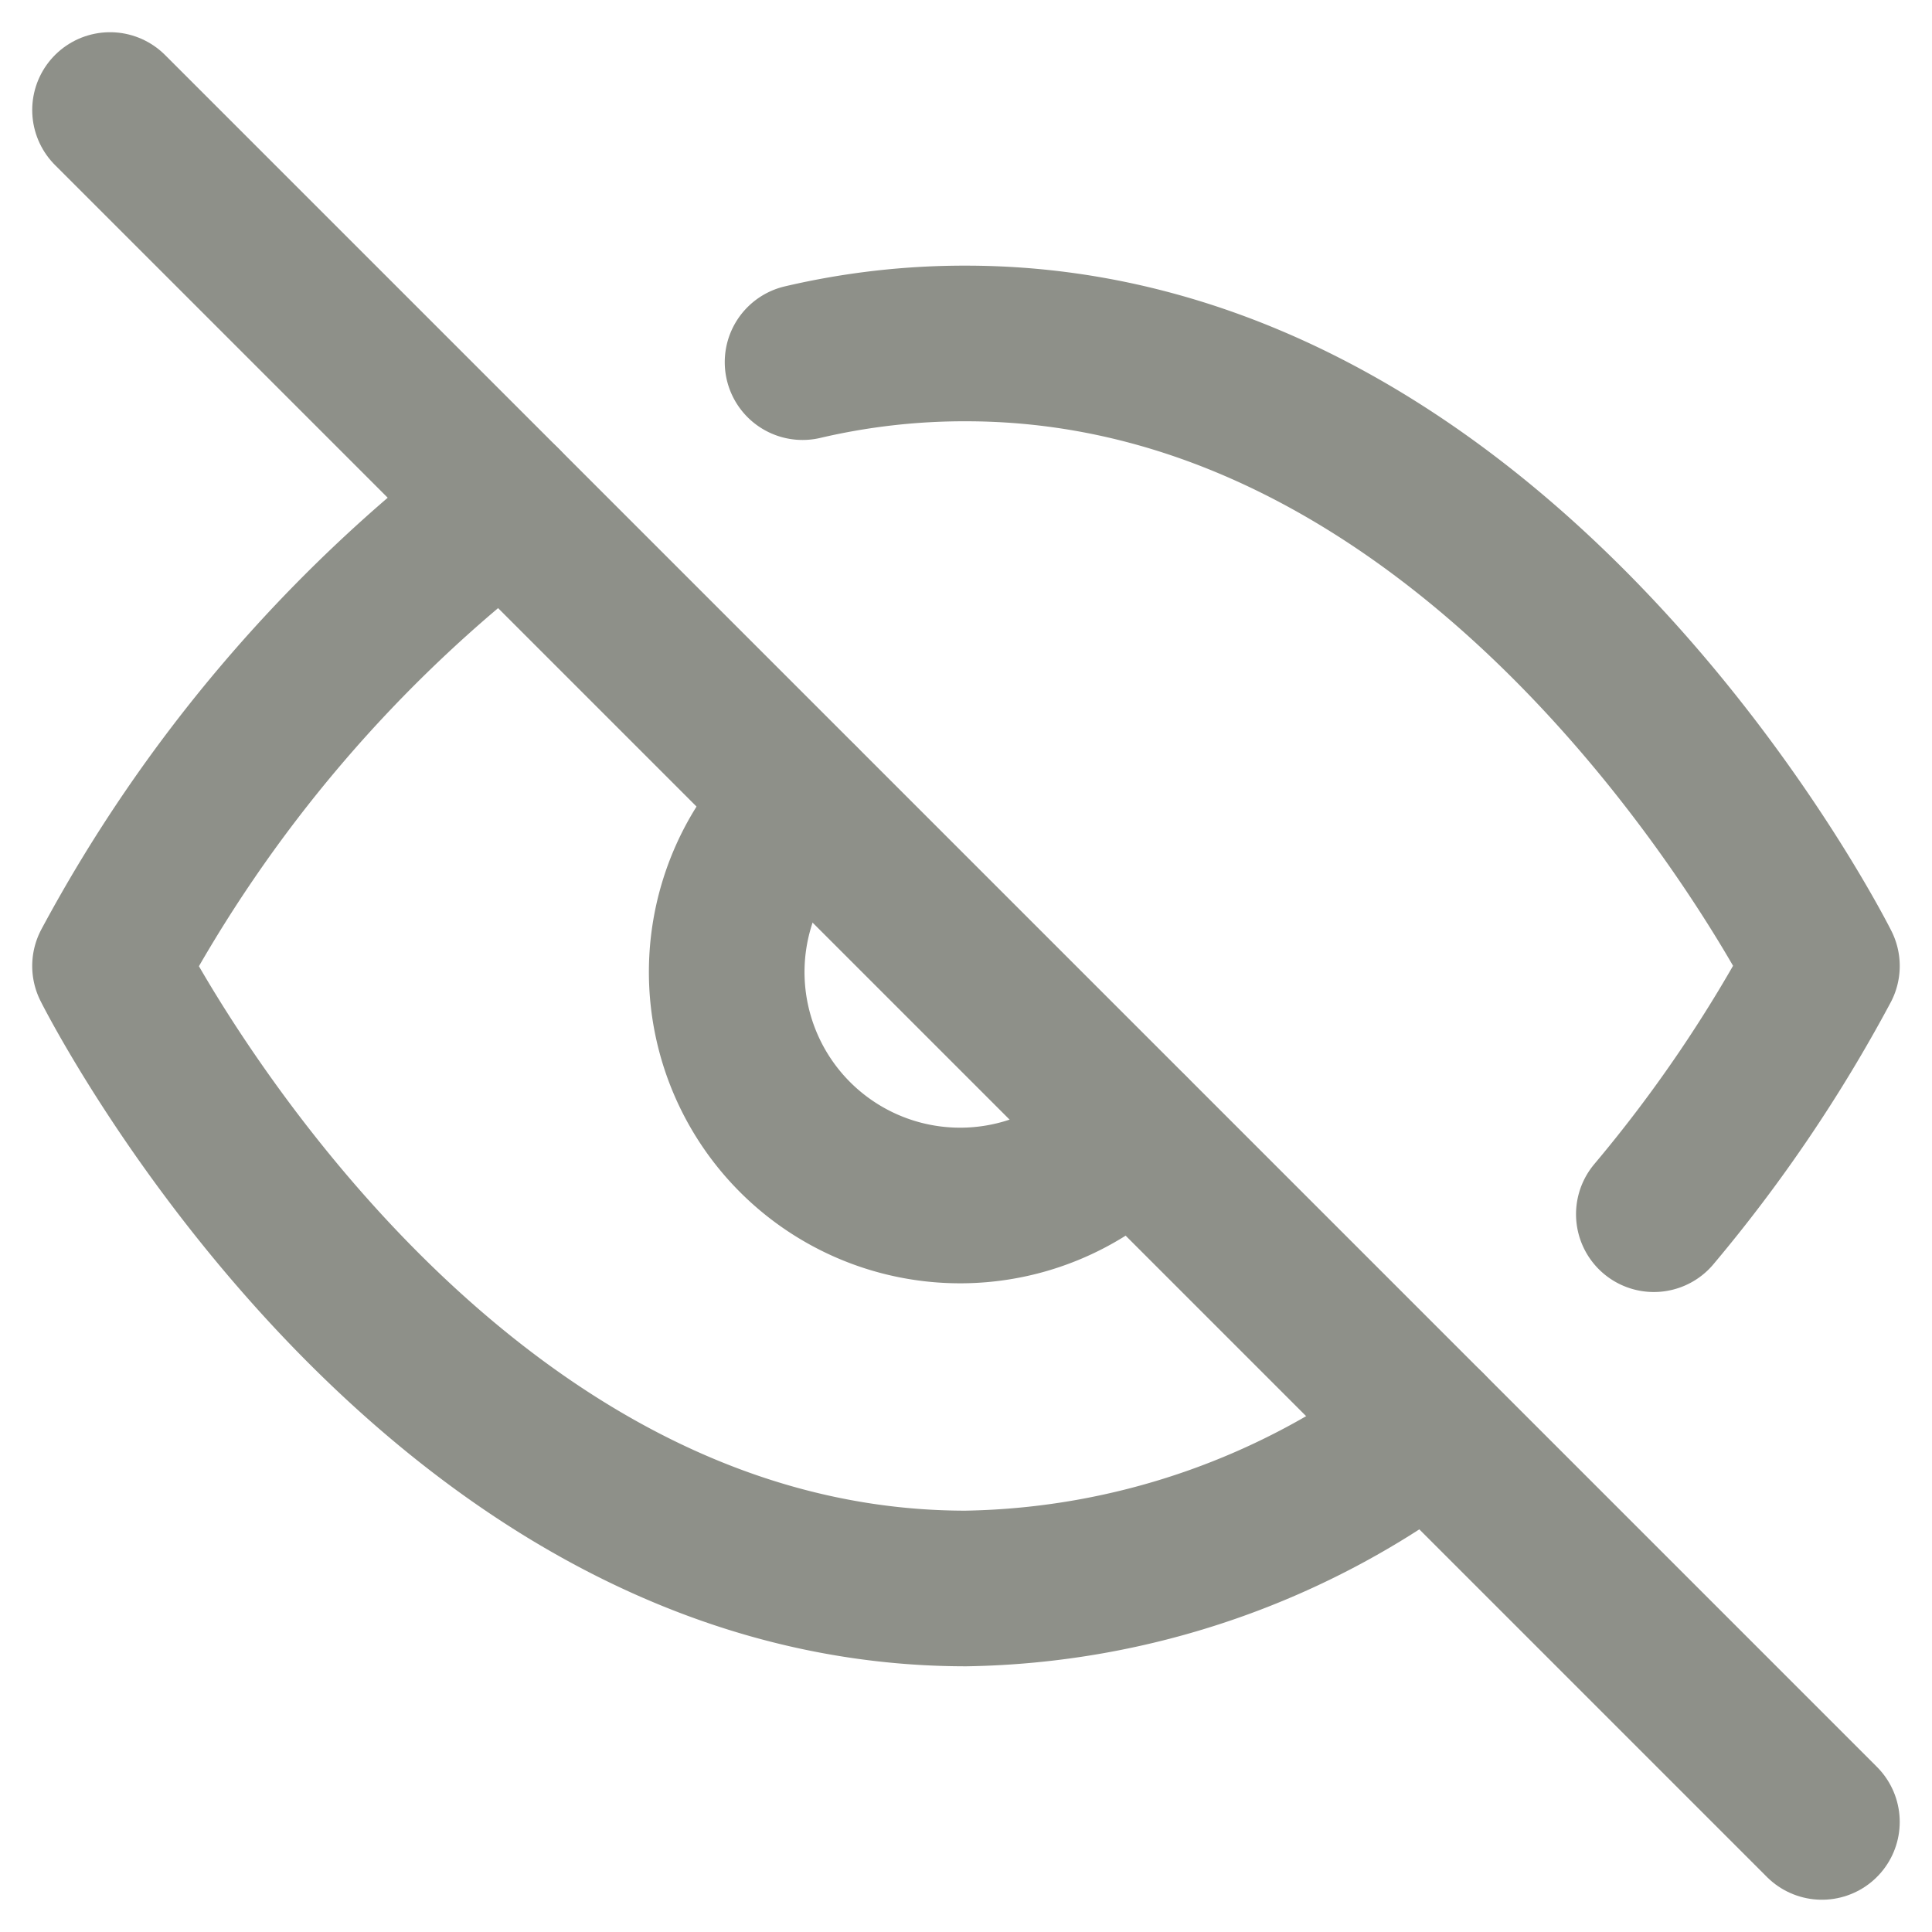 <svg xmlns="http://www.w3.org/2000/svg" width="37.243" height="37.243" viewBox="0 0 37.243 37.243">
  <g id="Icon_feather-eye-off" data-name="Icon feather-eye-off" transform="translate(0.621 0.621)">
    <path id="Path_64" data-name="Path 64" d="M26.91,26.91A15.105,15.105,0,0,1,18,30C7.5,30,1.5,18,1.5,18A27.675,27.675,0,0,1,9.09,9.09m5.76-2.73A13.68,13.68,0,0,1,18,6C28.5,6,34.5,18,34.5,18a27.75,27.75,0,0,1-3.24,4.785m-10.08-1.6a4.5,4.5,0,1,1-6.36-6.36" fill="none" stroke="#8e9089" stroke-linecap="round" stroke-linejoin="round" stroke-width="3"/>
    <path id="Path_65" data-name="Path 65" d="M1.5,1.5l33,33" fill="none" stroke="#8e9089" stroke-linecap="round" stroke-linejoin="round" stroke-width="3"/>
  </g>
</svg>
